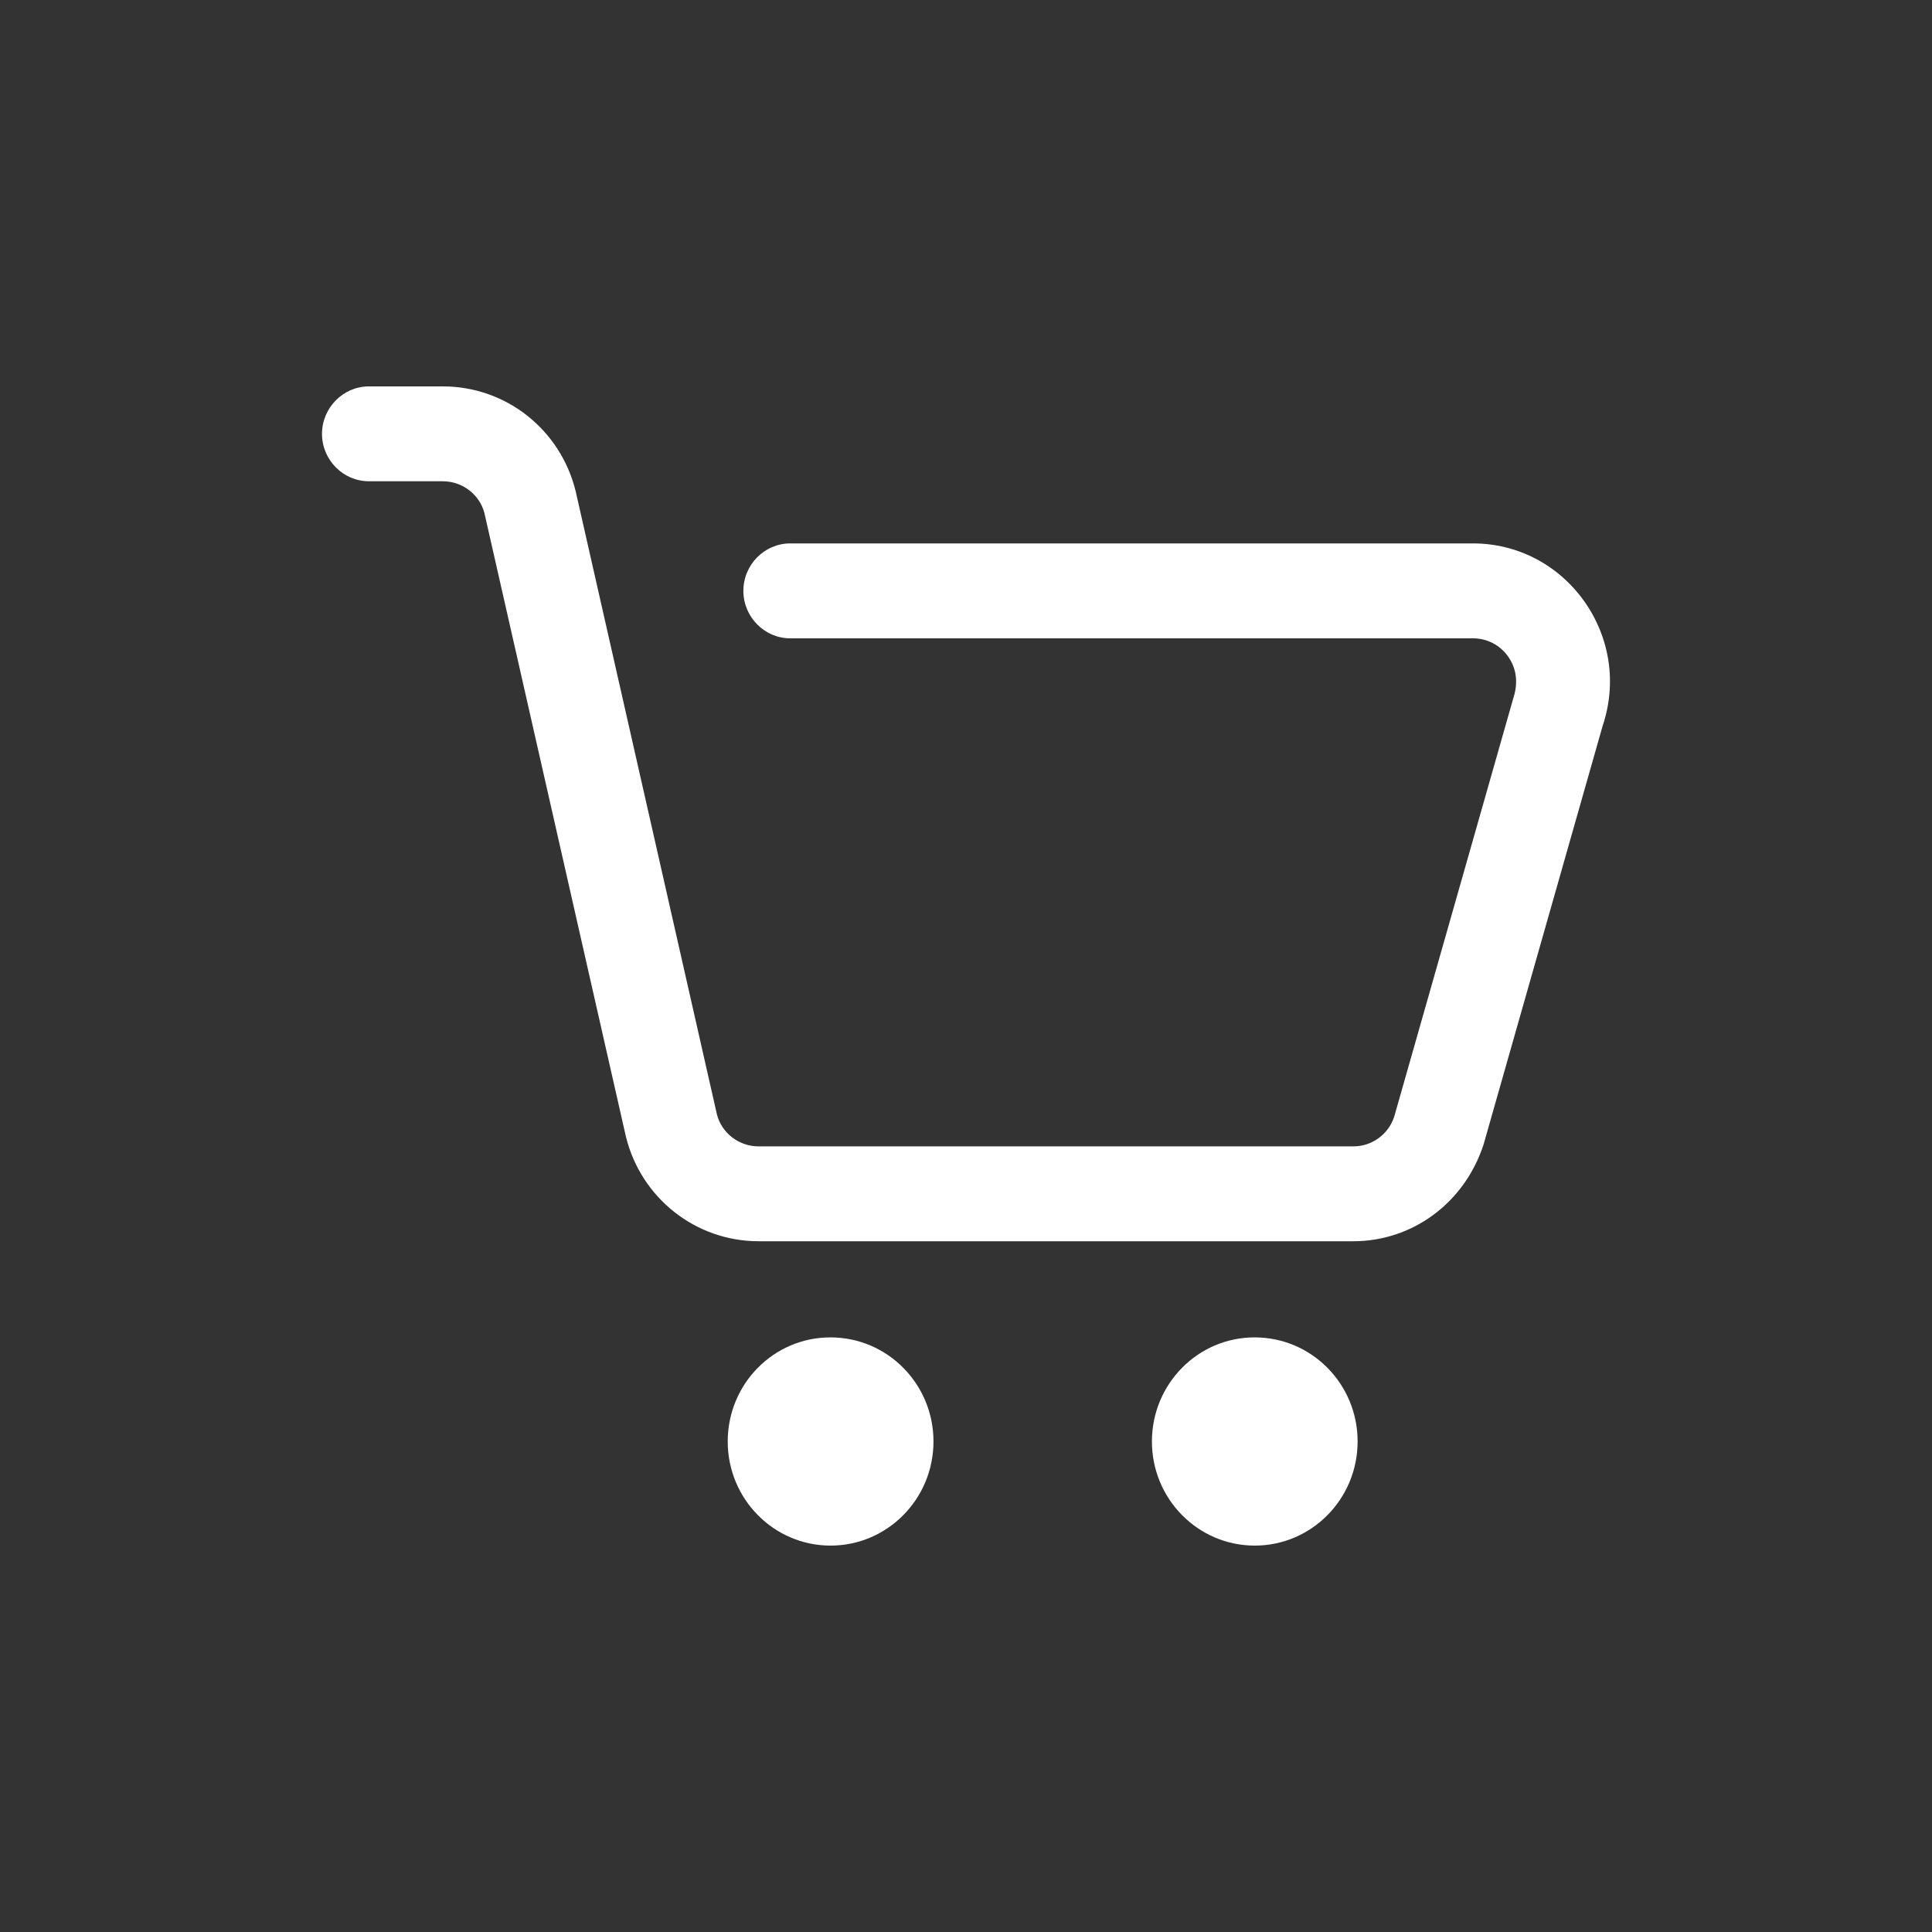 <svg width="30" height="30" viewBox="0 0 30 30" fill="none" xmlns="http://www.w3.org/2000/svg">
<rect x="0" y="0" width="30" height="30" fill="#333333" stroke="none"/>
<mask id="mask0_3233_2340" style="mask-type:alpha" maskUnits="userSpaceOnUse" x="0" y="0" width="30" height="30">
<rect width="30" height="30" fill="#D9D9D9"/>
</mask>
<g mask="url(#mask0_3233_2340)">
<g clip-path="url(#clip0_3233_2340)">
<path d="M11.3 22.383C11.3 23.276 12.015 24 12.897 24C13.779 24 14.495 23.276 14.495 22.383C14.495 21.49 13.779 20.767 12.897 20.767C12.015 20.765 11.3 21.489 11.3 22.383Z" fill="white"/>
<path d="M17.887 22.383C17.887 23.276 18.602 24 19.484 24C20.366 24 21.081 23.276 21.081 22.383C21.081 21.49 20.366 20.767 19.484 20.767C18.603 20.765 17.887 21.489 17.887 22.383Z" fill="white"/>
<path d="M21.014 19.274H11.78C10.805 19.274 9.957 18.608 9.72 17.653L7.522 7.967C7.449 7.683 7.184 7.473 6.875 7.473H5.728C5.328 7.473 5 7.141 5 6.737C5 6.333 5.328 6 5.728 6H6.878C7.853 6 8.701 6.666 8.938 7.624L11.133 17.307C11.206 17.591 11.471 17.801 11.78 17.801H21.014C21.301 17.801 21.56 17.617 21.65 17.337L23.499 10.84C23.578 10.6 23.546 10.376 23.419 10.196C23.291 10.015 23.091 9.912 22.873 9.912H12.271C11.871 9.912 11.543 9.58 11.543 9.175C11.543 8.769 11.871 8.438 12.271 8.438H22.87C23.561 8.438 24.191 8.766 24.598 9.333C25.002 9.904 25.108 10.611 24.885 11.274L23.037 17.771C22.739 18.685 21.927 19.274 21.014 19.274Z" fill="white"/>
</g>
</g>
<defs>
<clipPath id="clip0_3233_2340">
<rect width="20" height="18" fill="white" transform="translate(5 6)"/>
</clipPath>
</defs>
</svg>
